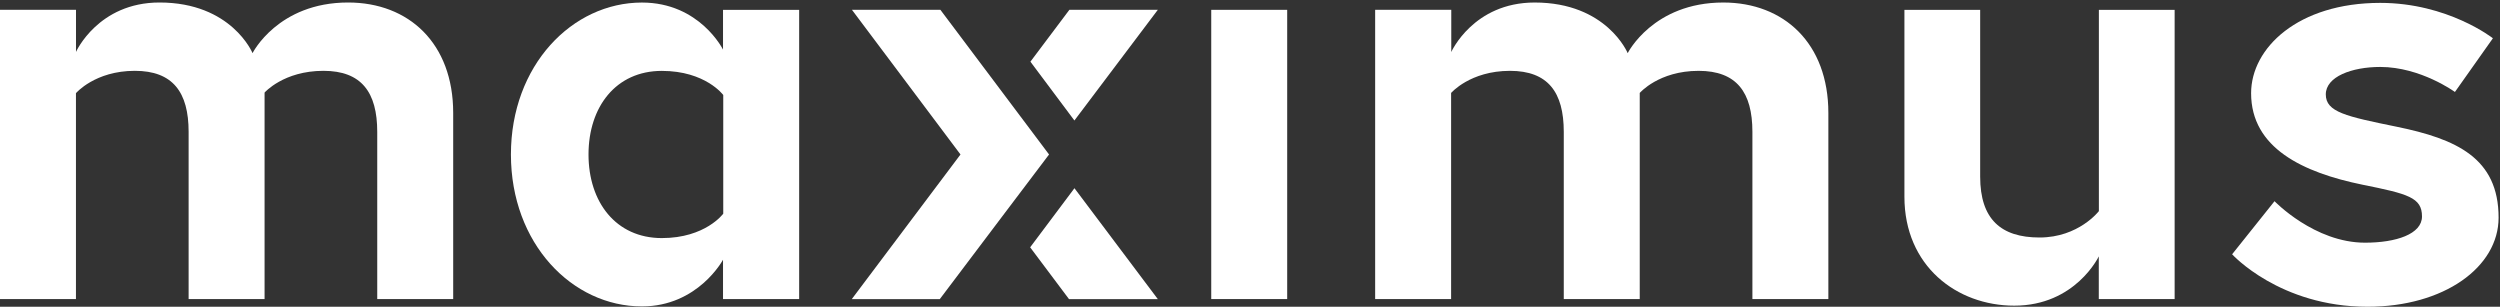 <svg width="163" height="20" viewBox="0 0 163 20" fill="none" xmlns="http://www.w3.org/2000/svg">
<rect x="0" y="0" width="163" height="20" fill="#333333" stroke="none"/>
<g clip-path="url(#clip0_3091_37930)">
<path fill-rule="evenodd" clip-rule="evenodd" d="M148.299 13.118C148.299 13.118 150.899 15.823 154.2 15.823C156.222 15.823 157.914 15.266 157.914 14.112C157.914 12.879 157.006 12.64 154.035 12.043C150.156 11.248 146.772 9.657 146.772 6.076C146.772 3.132 149.826 0.188 155.191 0.188C159.606 0.188 162.537 2.495 162.537 2.495L160.061 5.997C160.061 5.997 157.832 4.365 155.191 4.365C153.334 4.365 151.642 5.001 151.642 6.155C151.642 7.309 152.962 7.588 156.263 8.263C160.143 9.059 162.908 10.292 162.908 14.191C162.908 17.414 159.359 20 154.365 20C148.629 20 145.534 16.579 145.534 16.579L148.299 13.118Z" fill="white"/>
<path fill-rule="evenodd" clip-rule="evenodd" d="M124.168 12.826V0.643H129.107V11.516C129.107 14.295 130.466 15.485 132.977 15.485C135.529 15.485 136.847 13.765 136.847 13.765V0.643H141.786V19.499H136.841V16.715C136.841 16.715 135.323 19.929 131.33 19.929C127.585 19.929 124.168 17.349 124.168 12.826Z" fill="white"/>
<path fill-rule="evenodd" clip-rule="evenodd" d="M119.209 7.364V19.499H114.257V8.598C114.257 6.011 113.224 4.619 110.748 4.619C108.148 4.619 106.911 6.061 106.911 6.061V19.499H101.958V8.598C101.958 6.011 100.927 4.619 98.451 4.619C95.85 4.619 94.612 6.061 94.612 6.061V19.499H89.66V0.64H94.623V3.392C94.623 3.392 96.057 0.164 100.06 0.164C104.764 0.164 106.126 3.465 106.126 3.465C106.126 3.465 107.777 0.164 112.358 0.164C116.319 0.164 119.209 2.828 119.209 7.364Z" fill="white"/>
<path fill-rule="evenodd" clip-rule="evenodd" d="M78.973 19.499H83.925V0.641H78.973V19.499Z" fill="white"/>
<path fill-rule="evenodd" clip-rule="evenodd" d="M70.054 12.271L75.489 19.502H69.699L67.166 16.125L70.054 12.271Z" fill="white"/>
<path fill-rule="evenodd" clip-rule="evenodd" d="M70.051 7.856L75.49 0.64H69.723L67.183 4.021L70.051 7.856Z" fill="white"/>
<path fill-rule="evenodd" clip-rule="evenodd" d="M61.314 0.64H55.547L62.624 10.072L55.536 19.502H61.275L65.519 13.88L68.398 10.072L61.314 0.64Z" fill="white"/>
<path fill-rule="evenodd" clip-rule="evenodd" d="M29.548 7.363V19.498H24.596V8.597C24.596 6.01 23.564 4.618 21.088 4.618C18.488 4.618 17.25 6.037 17.25 6.037V19.498H12.298V8.597C12.298 6.01 11.266 4.618 8.79 4.618C6.19 4.618 4.952 6.075 4.952 6.075V19.498H0V0.64H4.955V3.385C4.955 3.385 6.397 0.163 10.399 0.163C15.104 0.163 16.466 3.464 16.466 3.464C16.466 3.464 18.117 0.163 22.697 0.163C26.659 0.163 29.548 2.827 29.548 7.363Z" fill="white"/>
<path fill-rule="evenodd" clip-rule="evenodd" d="M47.141 3.235V0.643H52.105V19.501H47.141V16.935C47.141 16.935 45.514 19.978 41.853 19.978C37.305 19.978 33.312 15.881 33.312 10.073C33.312 4.264 37.305 0.166 41.853 0.166C45.625 0.166 47.141 3.235 47.141 3.235L47.156 6.194C47.156 6.194 45.999 4.622 43.151 4.622C40.157 4.622 38.371 6.969 38.371 10.073C38.371 13.175 40.157 15.523 43.151 15.523C45.999 15.523 47.156 13.932 47.156 13.932V6.194L47.141 3.235Z" fill="white"/>
</g>
<defs>
<clipPath id="clip0_3091_37930">
<rect width="163" height="20" fill="white"/>
</clipPath>
</defs>
</svg>
